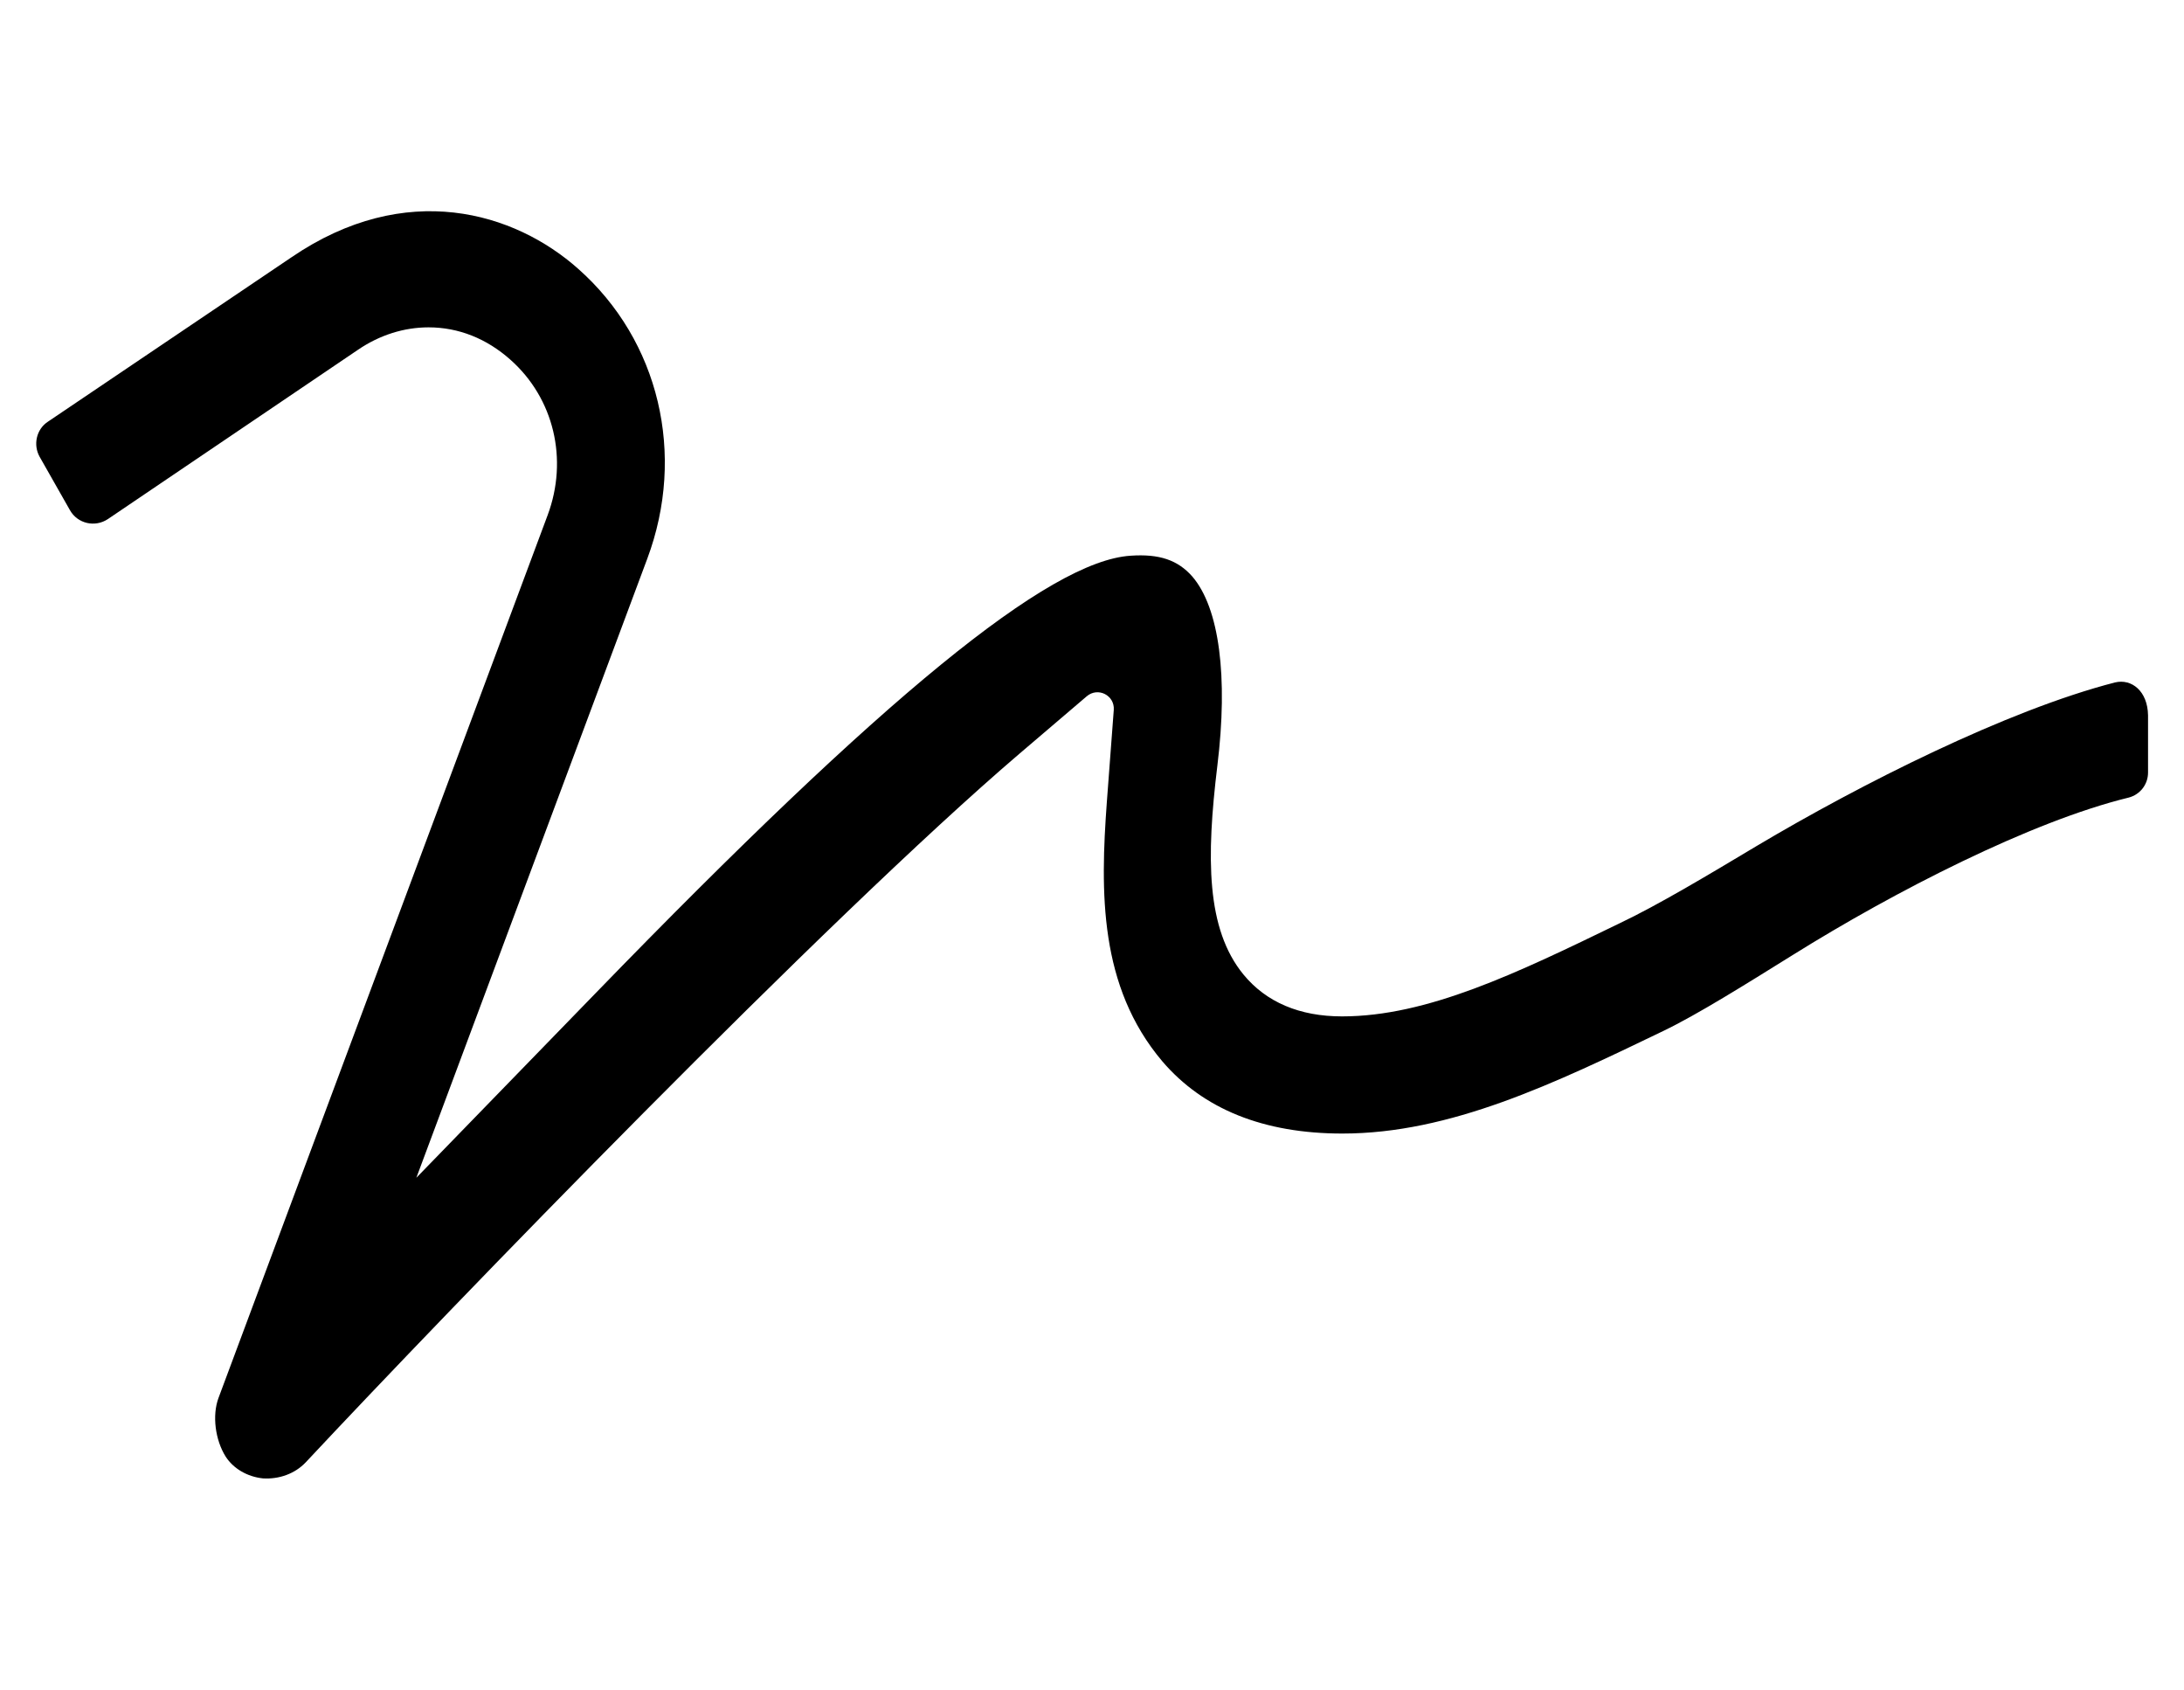 <?xml version="1.0" standalone="no"?>
<!DOCTYPE svg PUBLIC "-//W3C//DTD SVG 1.1//EN" "http://www.w3.org/Graphics/SVG/1.1/DTD/svg11.dtd" >
<svg xmlns="http://www.w3.org/2000/svg" xmlns:xlink="http://www.w3.org/1999/xlink" version="1.1" viewBox="-11 0 662 512">
   <path fill="currentColor"
d="M630.1 206.8c5 -1.2 9.9 2.601 10 10v17.3c0 3.601 -2.399 6.7 -5.899 7.601c-29.5 7.2 -70.9 28.399 -101.8 47.7c-14.301 8.899 -29 18.1 -39.2 23c-33.2 16 -64.601 31.1 -97.3 31.1
c-23.9 0 -42.2 -7.4 -54.601 -21.9c-19.2 -22.699 -18.8 -51.3 -16.8 -78.6l2.1 -27.9c0.301 -4.399 -4.8 -7 -8.199 -4.1l-20.4 17.4c-58.5 50 -173 168.399 -216.3 214.699
c-3.3 3.5 -8.101 5.2 -13 4.9c-4.7 -0.5 -8.9 -2.9 -11.3 -6.6c-3.2 -5.101 -4.101 -12.5 -2.2 -17.7l99.8 -267.601c6.3 -16.899 1.9 -35.399 -11.3 -47.1
c-7.2 -6.4 -15.7 -9.8 -24.8 -9.8c-7.4 0 -14.801 2.3 -21.4 6.8l-75.8 51.3c-3.9 2.601 -9.2 1.4 -11.5 -2.7l-9.2 -16.199c-2 -3.601 -1 -8.301 2.5 -10.601l73.8 -49.8
c34.7 -23.7 67.7 -13.7 87 3.5c24.5 21.7 32.7 56.2 20.9 87.8l-70 187.601l54.399 -56c87.4 -90.101 137.4 -130.9 162.101 -132.5c8.7 -0.601 14.3 1.3 18.7 6.3c8.199 9.5 10.899 30.399 7.6 57.3
c-3.4 28 -3.4 49.5 7.9 63.3c6.899 8.4 17 12.7 29.899 12.7c25.8 0 52.8 -13 84.101 -28.2c11.6 -5.5 26.8 -14.6 41.5 -23.399c31.6 -18.801 76 -41.2 108.699 -49.601z" />
</svg>
